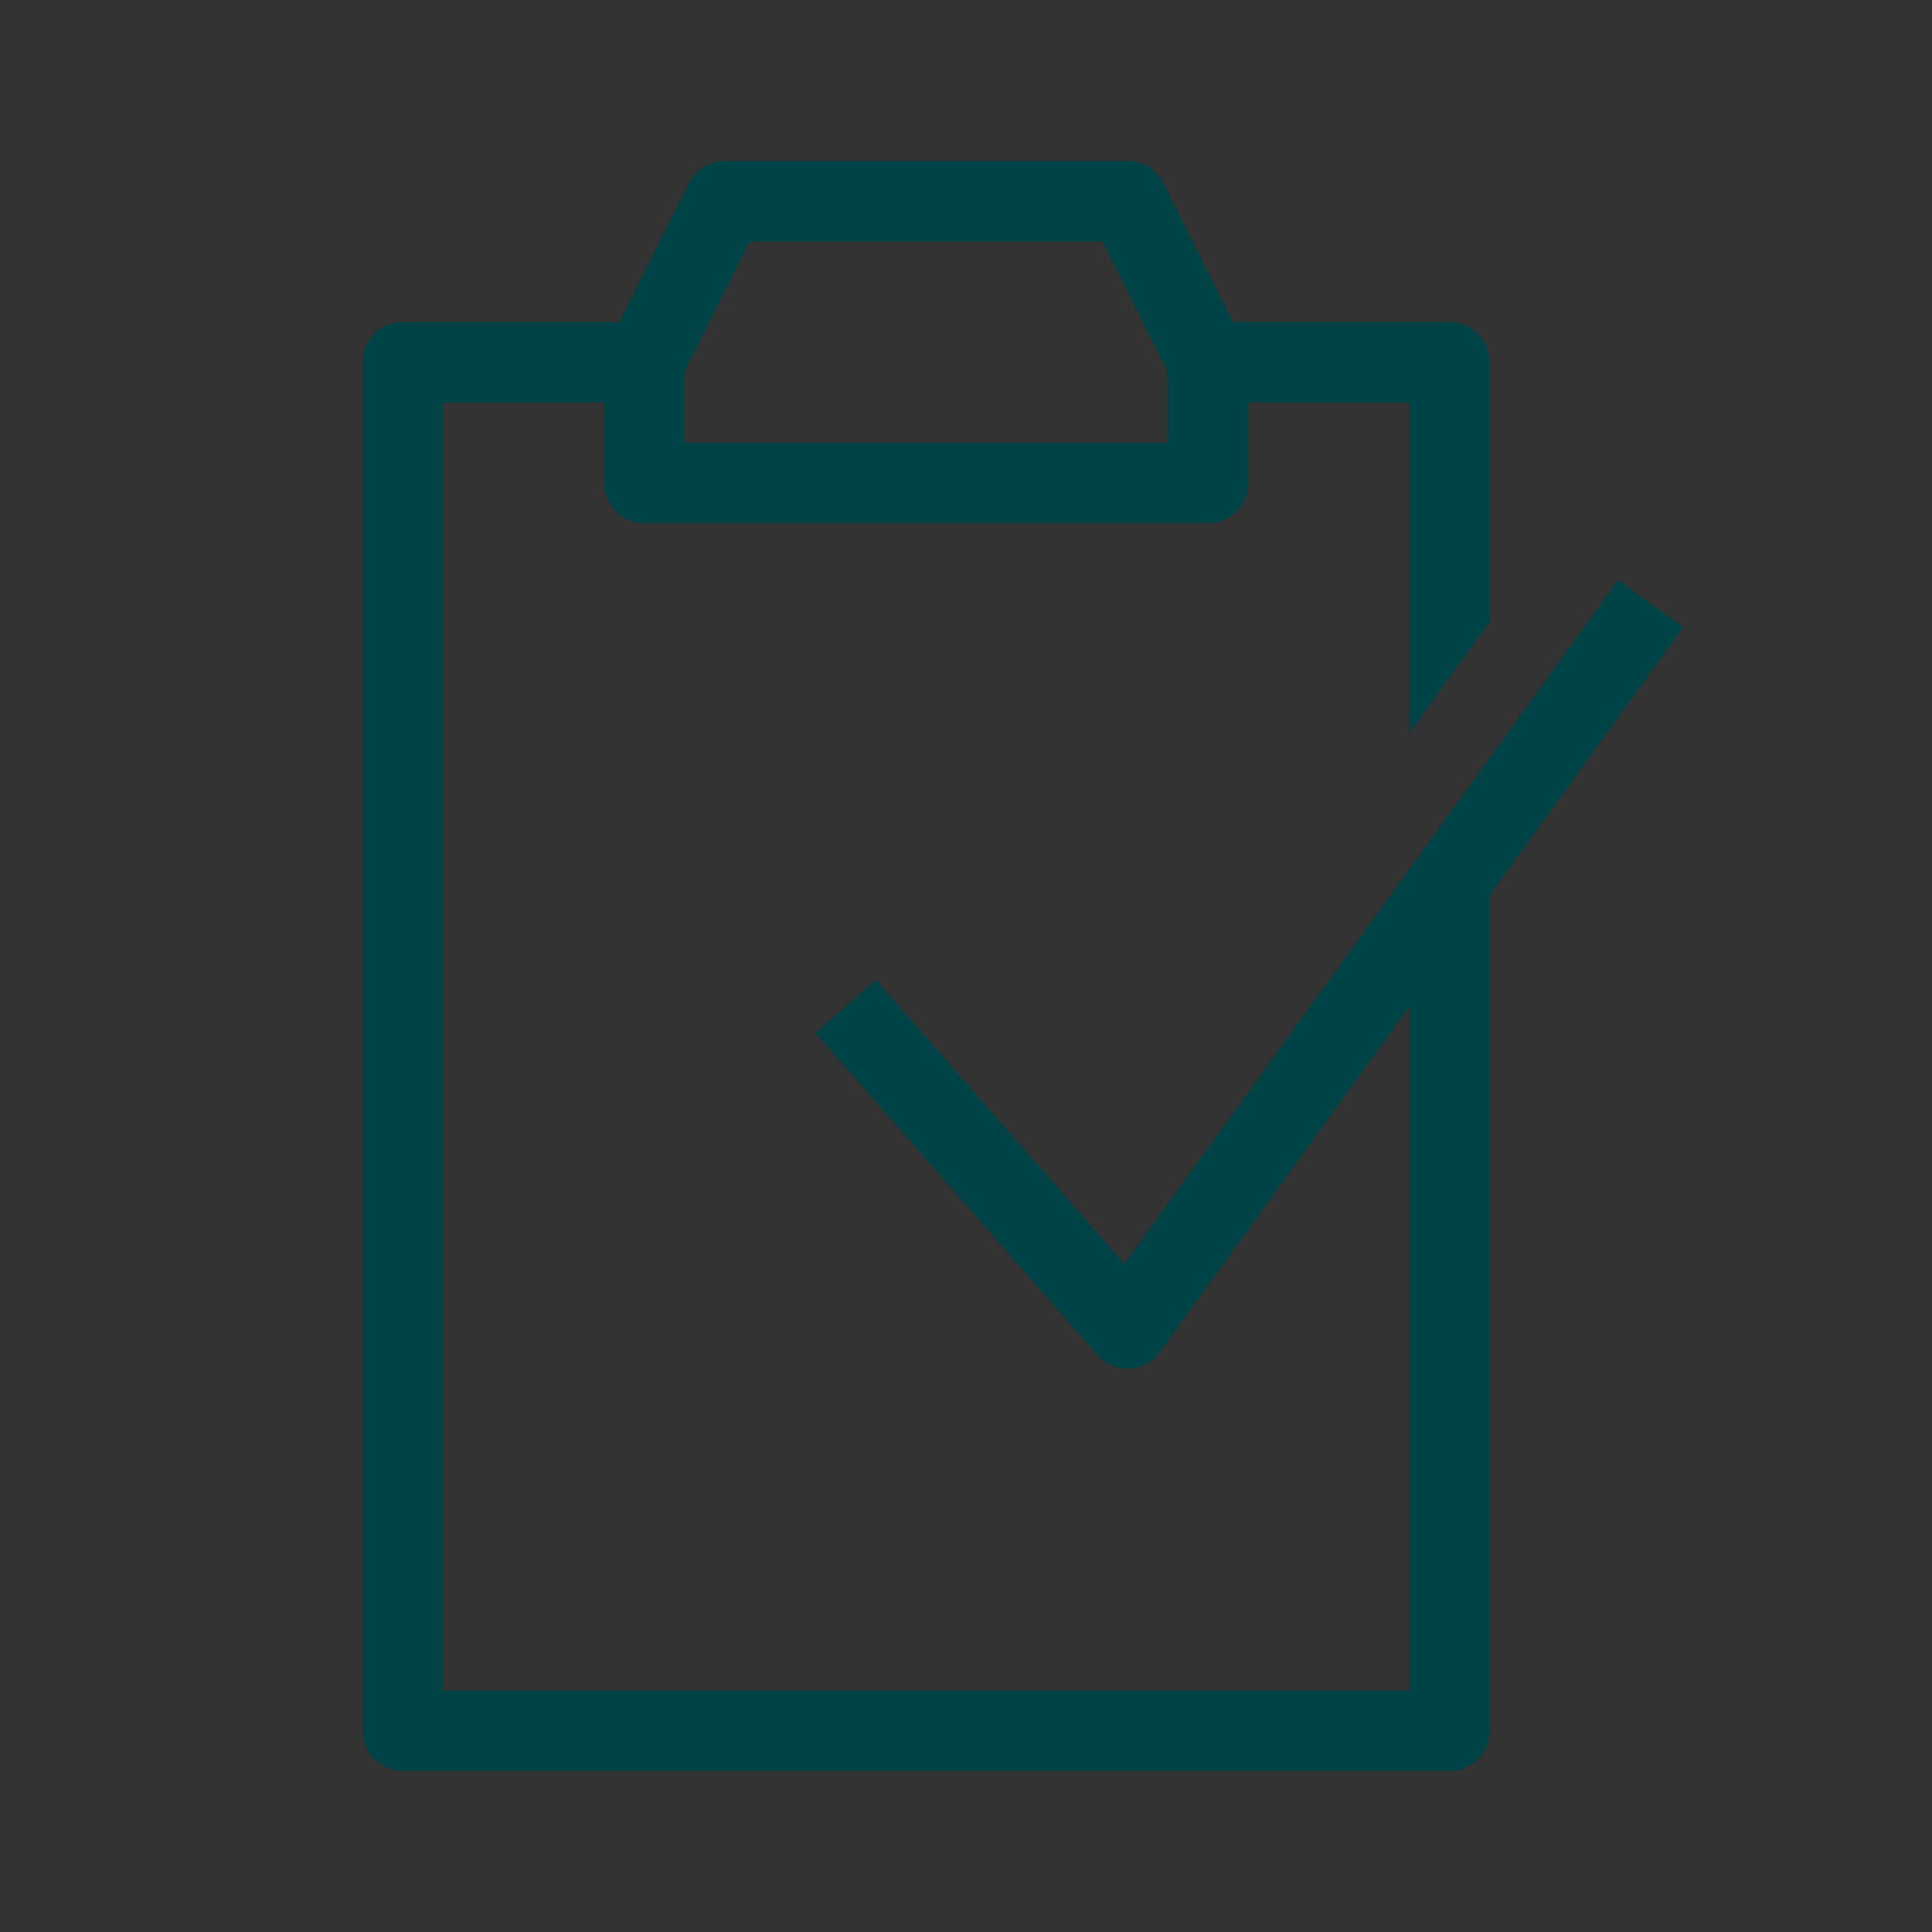 <svg
xmlns="http://www.w3.org/2000/svg"
xmlns:xlink="http://www.w3.org/1999/xlink"
width="48"
height="48"
viewBox="0 0 48 48">
  <rect x="0" y="0" width="48" height="48" fill="#333333" stroke="none"/>
  <defs>
    <symbol id="Icon-checklist">
        
  <title class="" style="">Icon</title>
  <path d="M41.811,15.585L40.19,14.415,27.925,31.4l-6.172-7.054-1.506,1.317,7,8A1,1,0,0,0,28,34h0.047a0.963,0.963,0,0,0,.764-0.414L35,25.016V42H11V10h4v2a1,1,0,0,0,1,1H30a1,1,0,0,0,1-1V10h4v8.221l2-2.77V9a1,1,0,0,0-1-1H30.618L28.895,4.553A1,1,0,0,0,28,4H18a1,1,0,0,0-.895.553L15.382,8H10A1,1,0,0,0,9,9V43a1,1,0,0,0,1,1H36a1,1,0,0,0,1-1V22.247ZM17,9.236L18.618,6h8.764L29,9.236V11H17V9.236Z"  class="" style=""/>

    </symbol>
  </defs>
    <view id="default" viewBox="0 0 48 48"></view>
    <use data-variant="default" xlink:href="#Icon-checklist" x="0" y="0" fill="#004346" />
    <view id="primary" viewBox="0 48 48 48"></view>
    <use data-variant="primary" xlink:href="#Icon-checklist" x="0" y="48" fill="#FFCD05" />
    <view id="secondary" viewBox="0 96 48 48"></view>
    <use data-variant="secondary" xlink:href="#Icon-checklist" x="0" y="96" fill="#008C80" />
    <view id="dark" viewBox="0 144 48 48"></view>
    <use data-variant="dark" xlink:href="#Icon-checklist" x="0" y="144" fill="#004346" />
    <view id="light" viewBox="0 192 48 48"></view>
    <use data-variant="light" xlink:href="#Icon-checklist" x="0" y="192" fill="#FFFFFF" />
    <view id="correct" viewBox="0 240 48 48"></view>
    <use data-variant="correct" xlink:href="#Icon-checklist" x="0" y="240" fill="#008C80" />
    <view id="error" viewBox="0 288 48 48"></view>
    <use data-variant="error" xlink:href="#Icon-checklist" x="0" y="288" fill="#BD1903" />
    <view id="text" viewBox="0 336 48 48"></view>
    <use data-variant="text" xlink:href="#Icon-checklist" x="0" y="336" fill="#000000" />
    <view id="neutral" viewBox="0 384 48 48"></view>
    <use data-variant="neutral" xlink:href="#Icon-checklist" x="0" y="384" fill="#F2F2EE" />
    <view id="highlight" viewBox="0 432 48 48"></view>
    <use data-variant="highlight" xlink:href="#Icon-checklist" x="0" y="432" fill="#FF6400" />
    <view id="border" viewBox="0 480 48 48"></view>
    <use data-variant="border" xlink:href="#Icon-checklist" x="0" y="480" fill="#CDCBC3" />
    <view id="disabled" viewBox="0 528 48 48"></view>
    <use data-variant="disabled" xlink:href="#Icon-checklist" x="0" y="528" fill="#737373" />
</svg>
